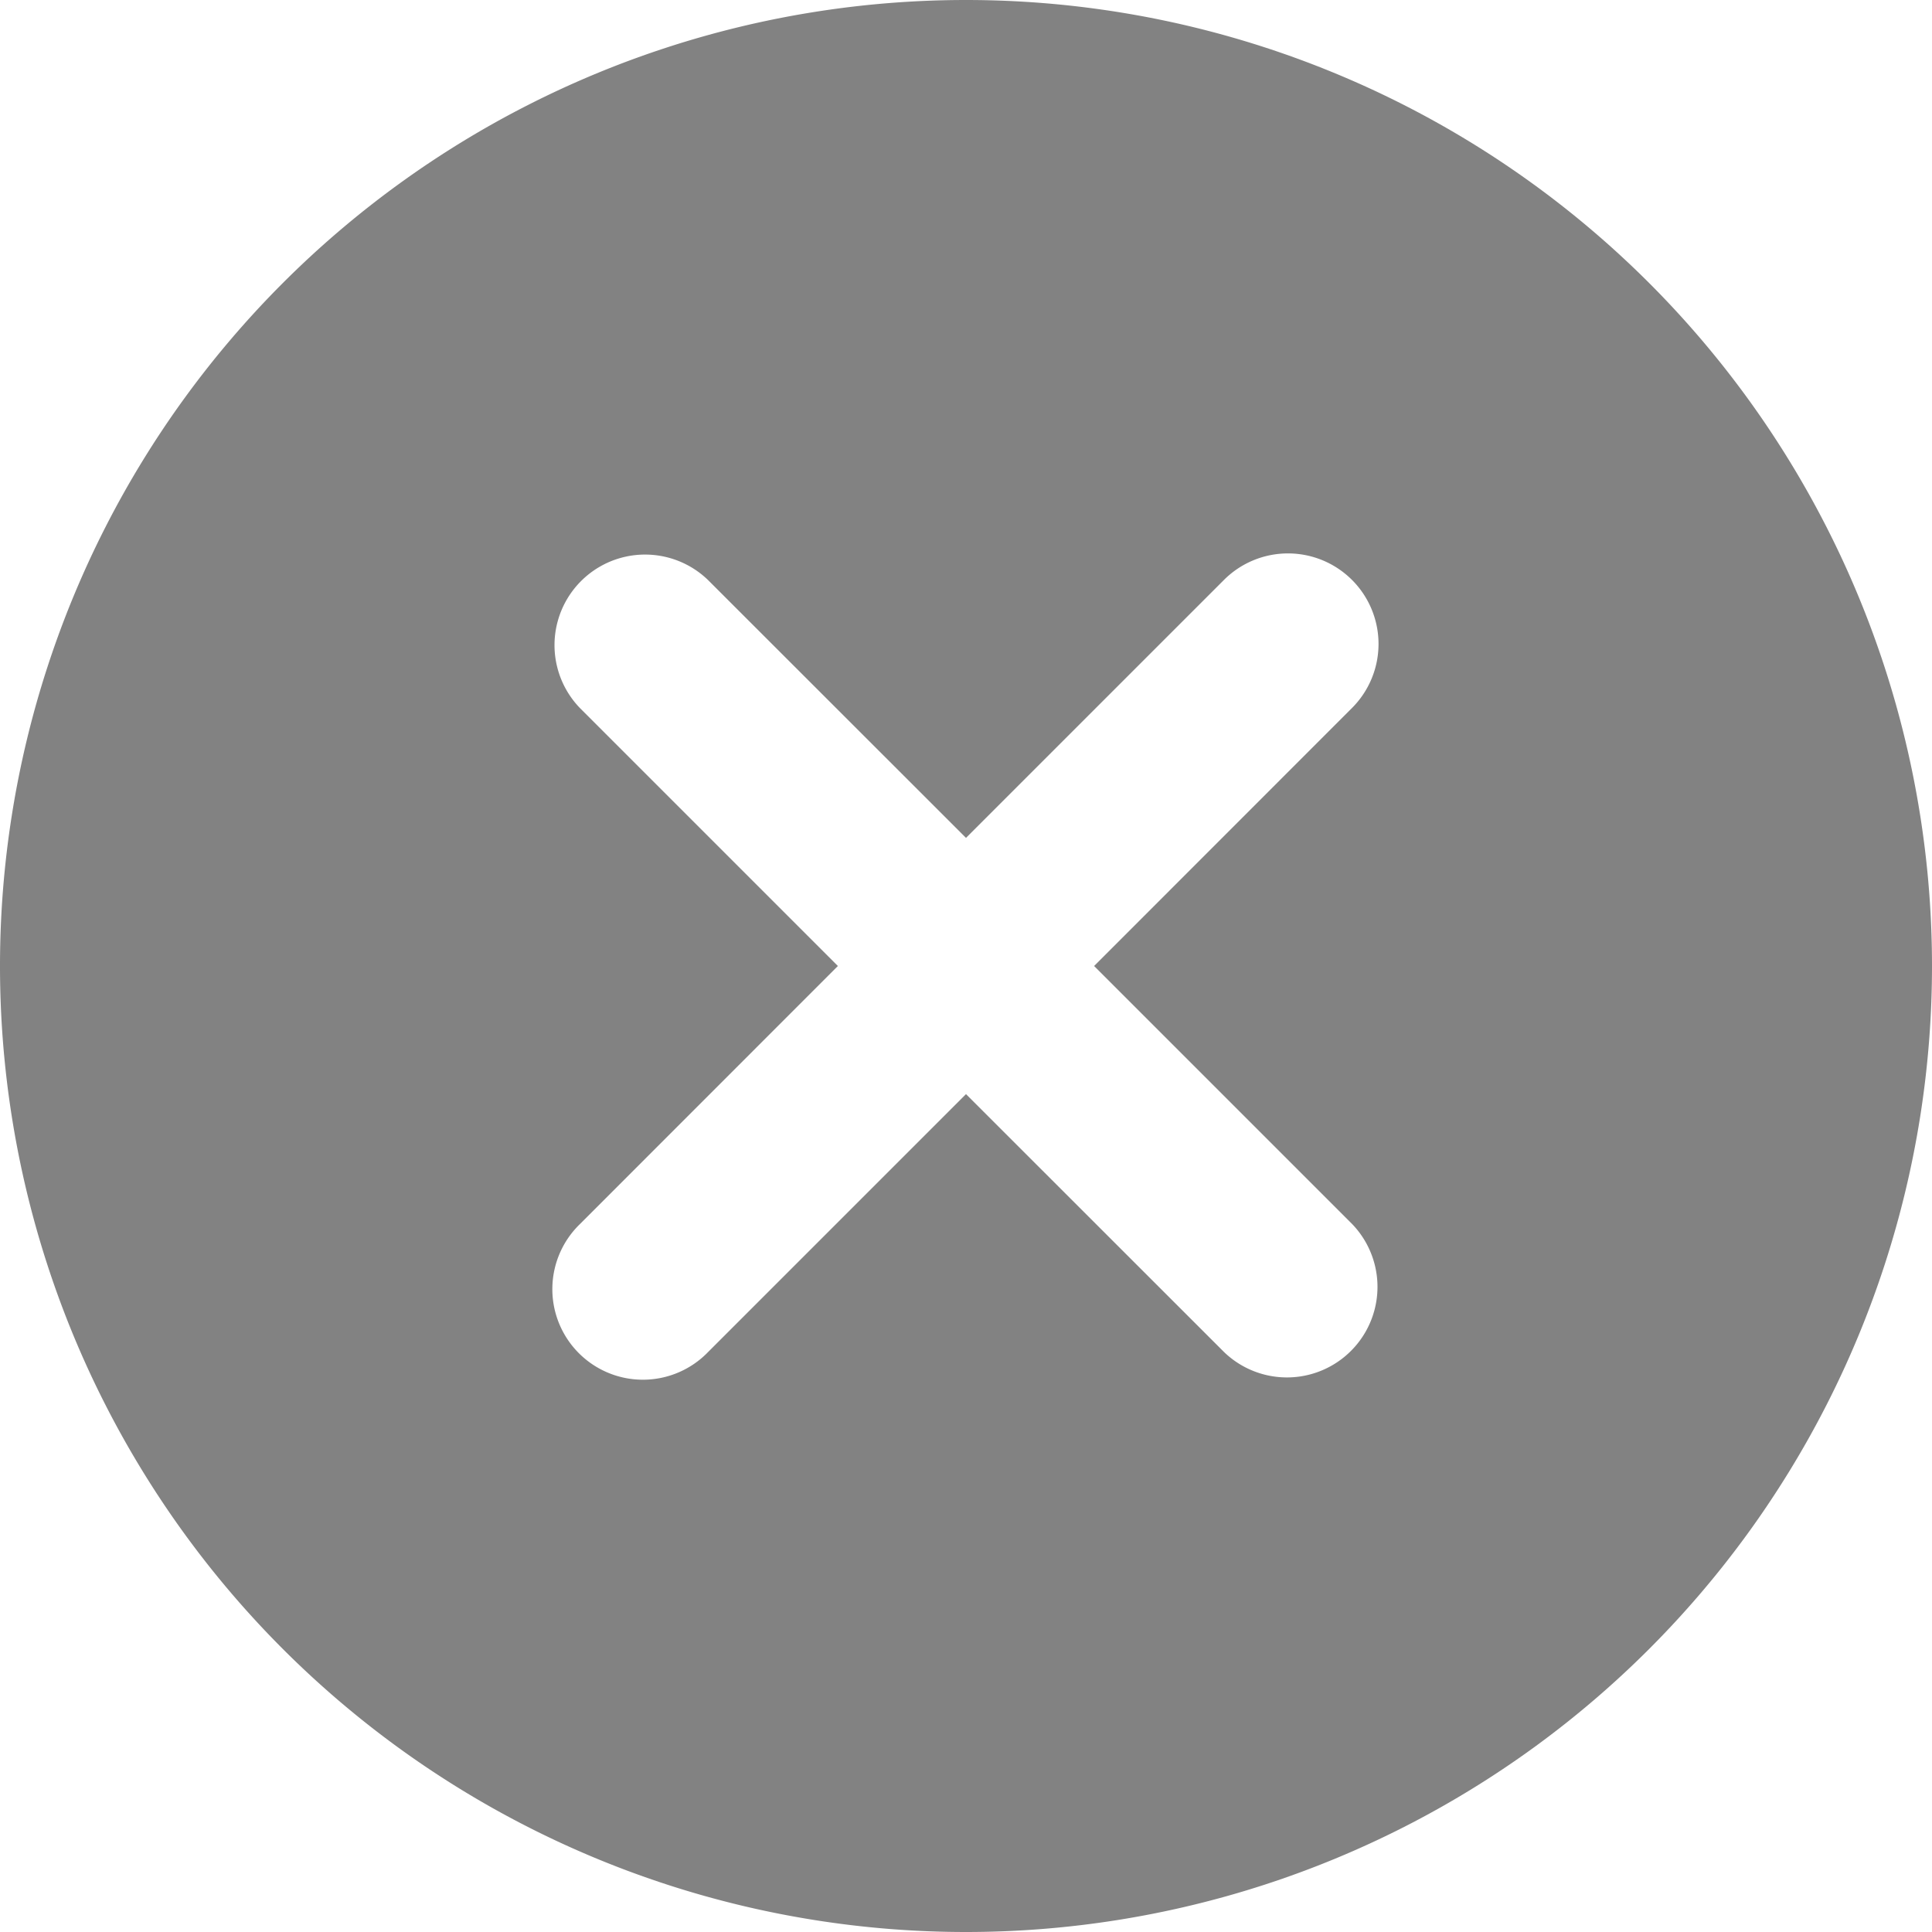<svg width="16" height="16" fill="none" xmlns="http://www.w3.org/2000/svg"><path fill-rule="evenodd" clip-rule="evenodd" d="M8 16A8 8 0 108 0a8 8 0 000 16zm3.197-11.197a.75.75 0 010 1.06L9.061 8l2.136 2.136a.75.75 0 01-1.06 1.061L8 9.061l-2.136 2.136a.75.75 0 11-1.061-1.06L6.939 8 4.803 5.864a.75.75 0 011.06-1.061L8 6.939l2.136-2.136a.75.75 0 011.061 0z" fill="#828282"/></svg>